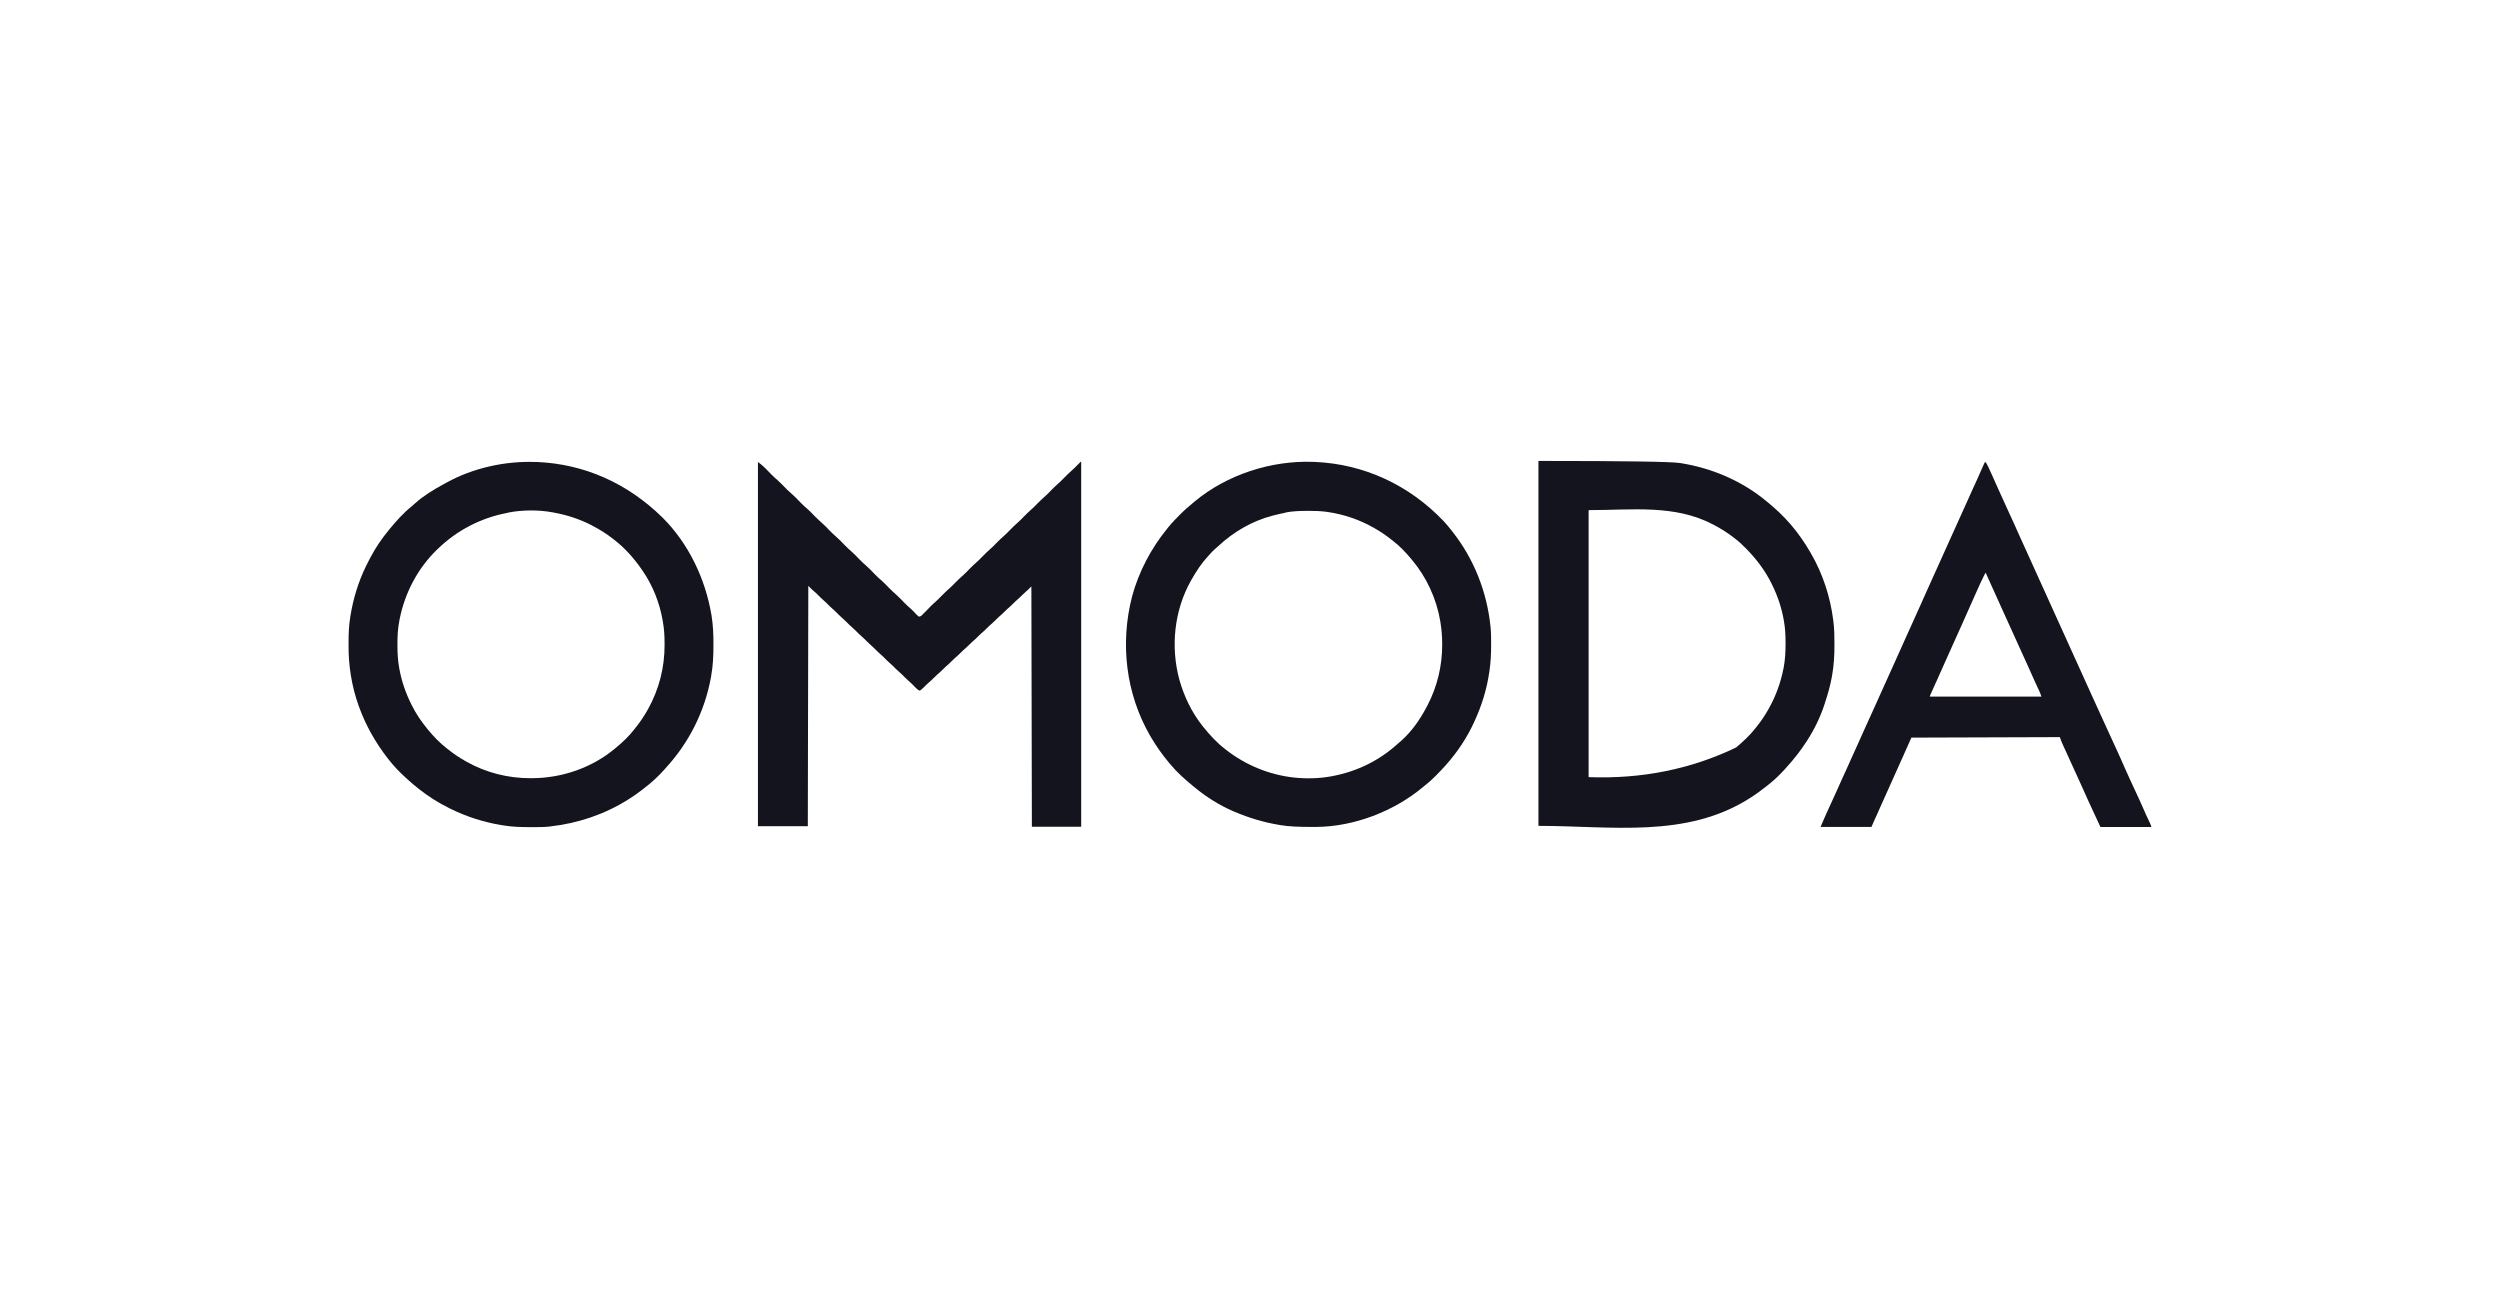 <svg viewBox="0 0 400 210" xmlns="http://www.w3.org/2000/svg" id="omoda">
  <defs>
    <style>
      .cls-1 {
        fill: #13141d;
      }
    </style>
  </defs>
  <path d="M121.26,73.91c.43.32.78.59,1.14.96q.06.06.13.13c.13.13.26.27.39.4.17.18.35.35.52.53q.06.06.13.13c.27.27.56.53.85.78.42.38.81.79,1.21,1.19.31.31.61.62.95.9.51.43.97.92,1.43,1.4.32.32.63.64.98.93.51.43.96.92,1.43,1.39.37.37.74.73,1.14,1.07.42.38.82.79,1.21,1.2.31.31.61.62.95.9.51.43.97.92,1.43,1.4.37.37.74.73,1.14,1.07.42.38.82.79,1.21,1.2.31.31.61.62.95.9.51.43.97.92,1.43,1.4.32.32.63.64.98.93.51.43.96.92,1.43,1.39.37.37.74.73,1.14,1.07.42.38.82.79,1.21,1.2.36.37.73.72,1.13,1.06.3.27.58.57.85.87q.15.16.38.35c.35,0,.53-.25.76-.49.04-.04.08-.08.12-.12.13-.13.26-.26.39-.39.17-.17.34-.34.5-.51.04-.04.08-.08.12-.13.27-.28.56-.53.85-.79.32-.28.61-.59.91-.89q.7-.71,1.08-1.04c.4-.34.76-.71,1.12-1.08.42-.42.84-.84,1.29-1.22.32-.28.62-.59.91-.9.4-.41.81-.8,1.24-1.18.32-.28.62-.59.92-.9q.7-.71,1.08-1.04c.4-.34.76-.71,1.12-1.08.42-.42.84-.84,1.29-1.22.32-.28.62-.59.91-.9.4-.41.81-.8,1.24-1.18.32-.28.62-.59.92-.9q.7-.71,1.08-1.04c.4-.34.76-.71,1.12-1.08.42-.42.84-.84,1.29-1.22.32-.28.62-.59.91-.9.4-.41.81-.8,1.24-1.18.32-.28.62-.59.92-.9.41-.41.81-.81,1.25-1.19.27-.24.52-.5.78-.76.1-.1.2-.21.31-.31.04-.05.09-.09.13-.14q.11-.1.19-.1v58.4h-7.89c-.03-12.69-.05-25.39-.08-38.46l-.58.58c-.11.1-.22.19-.33.29-.23.2-.45.41-.67.63-.21.22-.43.42-.66.62-.25.21-.48.44-.71.67-.28.28-.57.55-.87.8-.19.17-.37.34-.54.52-.28.28-.57.55-.87.8-.19.17-.37.34-.54.52-.28.28-.57.55-.87.8-.19.17-.37.34-.54.52-.28.28-.57.55-.87.8-.19.17-.37.34-.54.52-.28.28-.57.55-.87.8-.19.17-.37.34-.54.52-.28.28-.57.55-.87.8-.19.17-.37.34-.54.52-.28.28-.57.55-.87.8-.19.17-.37.34-.54.52-.28.28-.57.55-.87.8-.19.17-.37.34-.54.52-.28.28-.57.55-.87.8-.19.17-.37.34-.54.52-.28.28-.57.55-.87.8-.26.23-.5.48-.75.73-.18.18-.38.35-.59.5-.24-.11-.41-.23-.6-.42q-.07-.07-.15-.15c-.05-.05-.1-.1-.15-.16-.36-.36-.72-.72-1.11-1.05-.28-.24-.53-.51-.79-.77-.17-.17-.35-.33-.53-.49-.34-.29-.65-.6-.96-.92-.17-.17-.35-.33-.53-.49-.26-.22-.51-.46-.75-.71-.24-.24-.48-.48-.74-.7-.32-.27-.62-.57-.91-.87-.27-.27-.55-.52-.83-.77-.28-.25-.54-.52-.8-.78-.17-.17-.35-.33-.53-.49-.26-.22-.51-.46-.75-.71-.24-.24-.48-.48-.74-.7-.32-.27-.62-.57-.91-.87-.27-.27-.55-.52-.83-.77-.28-.25-.54-.52-.8-.78-.17-.17-.35-.33-.53-.49-.34-.29-.65-.6-.96-.92-.17-.17-.35-.33-.53-.49-.34-.29-.65-.6-.96-.92-.22-.22-.45-.43-.7-.63-.26-.23-.51-.49-.75-.74-.03,12.69-.05,25.39-.08,38.46h-7.98v-58.4Z" class="cls-1"></path>
  <path d="M246.12,73.75q20.69,0,22.75.34c.05,0,.11.02.16.03,4.96.81,9.77,2.87,13.64,6.11.09.07.18.15.27.22,1.24,1.03,2.42,2.13,3.47,3.35.05.05.09.1.14.16,1.17,1.37,2.2,2.85,3.1,4.41.04.07.08.14.12.21,1.88,3.24,3.06,6.88,3.54,10.59,0,.05.01.11.02.16.16,1.19.18,2.38.18,3.59q0,.15,0,.3c0,1.61-.08,3.17-.36,4.76-.02.1-.04.2-.05.3-.26,1.43-.65,2.81-1.11,4.18-.02.08-.05.15-.07.23-.65,2-1.61,3.99-2.75,5.75-.03.05-.07.1-.1.16-.95,1.48-2.04,2.87-3.22,4.16-.07.08-.13.15-.2.23-.9,1.01-1.89,1.93-2.95,2.76-.05.04-.1.08-.16.12-.81.64-1.63,1.24-2.5,1.79-.05.03-.1.06-.14.09-10.18,6.43-22.07,4.39-33.75,4.39v-58.4ZM254.18,81.64v42.7q12.72.48,23.59-4.74c.05-.04.1-.08.15-.13,1.1-.92,2.13-1.9,3.01-3.03.08-.11.17-.21.25-.32.65-.82,1.22-1.68,1.74-2.59.04-.07.08-.13.11-.2,1.11-1.97,1.88-4.12,2.32-6.34.01-.06.03-.13.04-.19.23-1.26.3-2.51.3-3.79,0-.07,0-.14,0-.22,0-1.17-.06-2.31-.27-3.47-.01-.08-.03-.15-.04-.23-.34-1.87-.95-3.71-1.79-5.42-.03-.06-.06-.12-.09-.19-.97-1.99-2.28-3.78-3.81-5.38-.05-.05-.09-.1-.14-.15-.61-.63-1.23-1.23-1.93-1.76q-.08-.06-.16-.13c-1-.78-2.04-1.44-3.16-2.03-.07-.04-.15-.08-.22-.12-6.18-3.23-12.93-2.29-19.88-2.29Z" class="cls-1"></path>
  <path d="M210.15,73.9c.09,0,.18,0,.27.01,7.71.34,14.97,3.59,20.6,9.51.4.44.78.89,1.15,1.36.06.07.12.15.18.23,3.47,4.37,5.56,9.69,6.13,15.23q.01.11.02.21c.08.85.08,1.71.08,2.56,0,.08,0,.17,0,.25,0,1.39-.07,2.74-.27,4.12q-.02.13-.04.25c-.39,2.65-1.18,5.21-2.29,7.64q-.04.1-.09.2c-1.13,2.5-2.66,4.8-4.48,6.86-.05.06-.11.12-.16.18-.48.54-.98,1.06-1.49,1.57-.08.08-.15.15-.23.23-.51.51-1.04.97-1.61,1.42-.1.08-.19.16-.29.24-4.66,3.87-11.03,6.31-17.1,6.34-.09,0-.17,0-.26,0q-3.59.02-5.27-.27c-.1-.02-.2-.03-.3-.05-2.49-.41-4.85-1.12-7.18-2.11q-.1-.04-.21-.09c-2.25-.97-4.4-2.33-6.27-3.9-.04-.04-.09-.07-.14-.11-1.31-1.08-2.61-2.23-3.69-3.54-.04-.04-.07-.09-.11-.13-1.1-1.32-2.1-2.7-2.96-4.19q-.05-.09-.11-.18c-3.91-6.76-4.84-14.81-2.89-22.34,1.09-3.99,3.04-7.67,5.65-10.87.04-.05.08-.09.11-.14.6-.74,1.26-1.42,1.93-2.09.04-.04.08-.08.12-.12.55-.56,1.13-1.06,1.74-1.55.15-.13.3-.26.45-.39,5.18-4.31,12.28-6.6,18.99-6.34ZM205.66,82.04q-.11.02-.23.04c-.54.11-1.07.23-1.6.37-.07.02-.14.03-.21.05-3.26.85-6.26,2.59-8.71,4.89-.19.18-.38.35-.58.51-.27.24-.5.49-.74.76-.1.12-.21.24-.32.35-1.02,1.09-1.84,2.36-2.58,3.65-.04.06-.07.12-.11.19-2.72,4.8-3.32,10.68-1.86,15.98.75,2.63,1.94,5.1,3.63,7.26.06.08.13.16.2.25,1.05,1.3,2.21,2.56,3.54,3.57.04.03.09.07.13.1,3.1,2.4,6.77,3.92,10.67,4.38.06,0,.13.02.19.02,1.92.2,3.97.16,5.87-.19q.13-.02.27-.05c3.91-.74,7.49-2.49,10.42-5.17.17-.15.33-.29.51-.44,1.74-1.52,3.11-3.52,4.17-5.56.04-.07.07-.14.11-.21,1.54-2.98,2.32-6.26,2.32-9.6,0-.06,0-.12,0-.17,0-1.14-.09-2.26-.27-3.39-.01-.08-.03-.16-.04-.25-.6-3.58-2.19-7.03-4.53-9.81-.04-.04-.07-.09-.11-.13-.9-1.08-1.85-2.08-2.97-2.94-.11-.08-.21-.17-.32-.25-.82-.65-1.68-1.22-2.59-1.74-.07-.04-.14-.08-.21-.12-2.23-1.25-4.66-2.08-7.19-2.46-.09-.01-.19-.03-.28-.04-.95-.13-1.88-.15-2.84-.15-.08,0-.16,0-.24,0-1.19,0-2.36.04-3.53.27Z" class="cls-1"></path>
  <path d="M85.71,73.91q.13,0,.26.01c7.48.33,14.36,3.34,19.99,8.85q.06.06.13.13c4.1,4.12,6.74,9.68,7.72,15.38.01.07.03.15.04.22.24,1.53.31,3.04.3,4.59q0,.15,0,.3c0,1.61-.08,3.17-.36,4.75-.02.1-.04.2-.05.3-1.01,5.44-3.51,10.42-7.26,14.48-.07.07-.13.15-.2.23-.96,1.07-2.01,2.05-3.15,2.91-.14.1-.27.21-.41.32-.66.52-1.35,1-2.06,1.45q-.07.05-.15.09c-3.78,2.39-8.05,3.81-12.48,4.31-.07,0-.14.02-.22.03-.92.09-1.85.08-2.77.08q-.14,0-.28,0c-1.42,0-2.8-.04-4.2-.27-.09-.01-.18-.03-.27-.04-2.85-.47-5.61-1.34-8.2-2.62-.08-.04-.16-.08-.24-.12-1.75-.87-3.38-1.9-4.91-3.12q-.07-.05-.14-.11c-.48-.38-.94-.78-1.4-1.19-.15-.13-.29-.27-.44-.4-1.03-.92-2-1.94-2.85-3.04-.04-.05-.07-.09-.11-.14-1.92-2.48-3.47-5.21-4.54-8.16-.03-.07-.05-.15-.08-.22-1.12-3.14-1.64-6.42-1.61-9.74,0-.1,0-.2,0-.3,0-1.41.04-2.8.28-4.19.01-.09.03-.17.04-.26.44-2.64,1.21-5.21,2.37-7.63.03-.05.05-.11.08-.17.19-.39.38-.78.59-1.16.03-.06.06-.13.1-.19.83-1.59,1.83-3.08,2.98-4.46.04-.05.07-.09.11-.14,1.09-1.32,2.24-2.62,3.59-3.69.19-.15.37-.31.54-.48,1.33-1.19,2.92-2.16,4.48-3,.17-.09.33-.18.49-.27,4.25-2.36,9.45-3.5,14.29-3.31ZM81.22,82.05c-.08.02-.17.03-.25.05-4.12.81-7.86,2.77-10.88,5.68q-.07.07-.15.14c-3.07,2.97-5.14,6.88-5.98,11.06-.02.08-.03.16-.05.24-.25,1.28-.33,2.54-.32,3.84,0,.07,0,.15,0,.23,0,1.18.06,2.34.27,3.51q.02.11.04.23c.35,1.94,1,3.82,1.87,5.58.03.06.06.12.09.18.67,1.36,1.53,2.63,2.49,3.8.04.05.07.09.11.14.91,1.11,1.91,2.14,3.04,3.02.11.08.21.17.32.25.82.65,1.68,1.22,2.59,1.74q.09.05.19.11c3.14,1.78,6.73,2.68,10.33,2.66.07,0,.14,0,.21,0,4.8-.02,9.58-1.67,13.28-4.76.05-.04.09-.08.14-.12,1.11-.91,2.14-1.9,3.01-3.04.08-.11.17-.21.25-.32.65-.82,1.22-1.68,1.74-2.59.04-.07.08-.14.12-.21,1.77-3.17,2.67-6.69,2.65-10.31,0-.07,0-.14,0-.22,0-1.17-.06-2.31-.27-3.47q-.02-.11-.04-.23c-.49-2.79-1.58-5.58-3.2-7.91-.03-.05-.07-.1-.1-.15-1.23-1.79-2.73-3.51-4.47-4.83q-.08-.06-.16-.13c-1-.78-2.04-1.44-3.16-2.03-.07-.04-.15-.08-.22-.12-1.88-.98-3.92-1.66-6.01-2.04-.07-.01-.13-.03-.2-.04-2.29-.44-4.99-.42-7.27.04Z" class="cls-1"></path>
  <path d="M317.65,73.91c.24.28.38.6.54.93q.04.09.08.18c.09.2.18.39.27.59.06.14.13.28.19.42.45.98.88,1.96,1.32,2.94.48,1.09.98,2.17,1.48,3.25.49,1.05.97,2.1,1.43,3.16.45,1.01.91,2.01,1.37,3.02.52,1.12,1.03,2.25,1.53,3.38.45,1.01.91,2.01,1.37,3.02.52,1.12,1.03,2.25,1.53,3.38.45,1.01.91,2.01,1.37,3.02.52,1.12,1.03,2.25,1.53,3.38.45,1.01.91,2.01,1.37,3.02.49,1.06.98,2.13,1.45,3.2.54,1.22,1.1,2.44,1.66,3.65.46.99.92,1.99,1.37,2.99.05.11.1.22.15.33q.04.08.08.17c.18.41.37.81.56,1.22.59,1.28,1.17,2.56,1.73,3.85.48,1.09.98,2.18,1.49,3.26.54,1.15,1.06,2.3,1.57,3.46.05.11.1.23.15.34.02.05.05.11.07.17.22.5.45.98.69,1.47q.21.43.21.61h-8.14c-.19-.41-.38-.82-.58-1.25-.06-.13-.13-.27-.19-.41-.73-1.56-1.45-3.12-2.14-4.69-.43-.98-.88-1.95-1.33-2.92-.51-1.09-1.01-2.19-1.5-3.29-.03-.06-.06-.13-.09-.19-.08-.18-.16-.36-.24-.54q-.04-.08-.07-.16c-.14-.31-.24-.61-.35-.93-7.84.03-15.68.05-23.76.08-.44.99-.88,1.97-1.33,2.99q-.46,1.03-.68,1.51c-.15.34-.31.69-.46,1.03-.03.07-.06.13-.09.2-.41.9-.81,1.8-1.21,2.7-.22.5-.45.99-.67,1.49-.09.2-.18.4-.27.6-.16.37-.33.74-.49,1.1-.1.22-.2.44-.29.66-.07.15-.14.31-.21.46q-.06.14-.13.28c-.04.08-.07.16-.11.25-.15.34-.3.68-.45,1.02h-8.14c.43-1,.85-1.99,1.31-2.98.14-.31.29-.63.43-.94.03-.06.06-.13.09-.19.26-.57.52-1.15.78-1.72.04-.1.09-.19.13-.29.07-.15.13-.3.2-.45.31-.69.62-1.39.94-2.08.03-.07.06-.14.1-.21.36-.8.72-1.6,1.08-2.4.03-.07.07-.15.1-.22q.28-.62.4-.88c.48-1.07.96-2.14,1.44-3.21.45-1.01.91-2.01,1.37-3.02.47-1.01.92-2.02,1.37-3.04.41-.92.82-1.84,1.24-2.75.45-.98.89-1.96,1.33-2.95.44-1,.89-1.99,1.34-2.99.51-1.11,1.01-2.22,1.51-3.34.31-.7.63-1.4.94-2.09.06-.14.13-.28.19-.43.1-.22.19-.43.29-.65.22-.49.44-.98.66-1.47.67-1.49,1.34-2.97,2.01-4.46.51-1.13,1.02-2.26,1.53-3.39.49-1.09.98-2.17,1.47-3.26.48-1.06.95-2.11,1.43-3.17.27-.6.54-1.2.81-1.8q.05-.12.11-.23c.17-.38.35-.76.52-1.14.06-.14.13-.28.19-.43q.05-.1.09-.21c.23-.51.46-1.02.68-1.54q.17-.39.26-.48ZM317.65,91.68c-.52,1-.98,2.03-1.44,3.07-.28.64-.57,1.27-.85,1.91-.51,1.13-1.02,2.27-1.52,3.41-.51,1.16-1.04,2.32-1.56,3.47-.48,1.07-.96,2.14-1.44,3.21-.33.74-.66,1.49-.99,2.23-.03.08-.07.15-.11.23-.17.38-.34.75-.51,1.13-.06.14-.12.27-.18.41-.03.06-.06.13-.09.19q-.13.25-.19.52h17.86c-.12-.37-.26-.72-.43-1.08q-.04-.08-.08-.17c-.06-.12-.11-.24-.17-.36-.15-.33-.3-.65-.45-.98-.03-.07-.06-.14-.09-.2-.33-.71-.64-1.43-.96-2.15-.43-.97-.87-1.94-1.32-2.9-.36-.77-.7-1.54-1.05-2.32-.47-1.06-.95-2.12-1.44-3.17-.58-1.25-1.14-2.5-1.7-3.76-.03-.06-.05-.12-.08-.18-.03-.06-.05-.12-.08-.17-.34-.78-.7-1.55-1.05-2.33h-.08Z" class="cls-1"></path>
</svg>